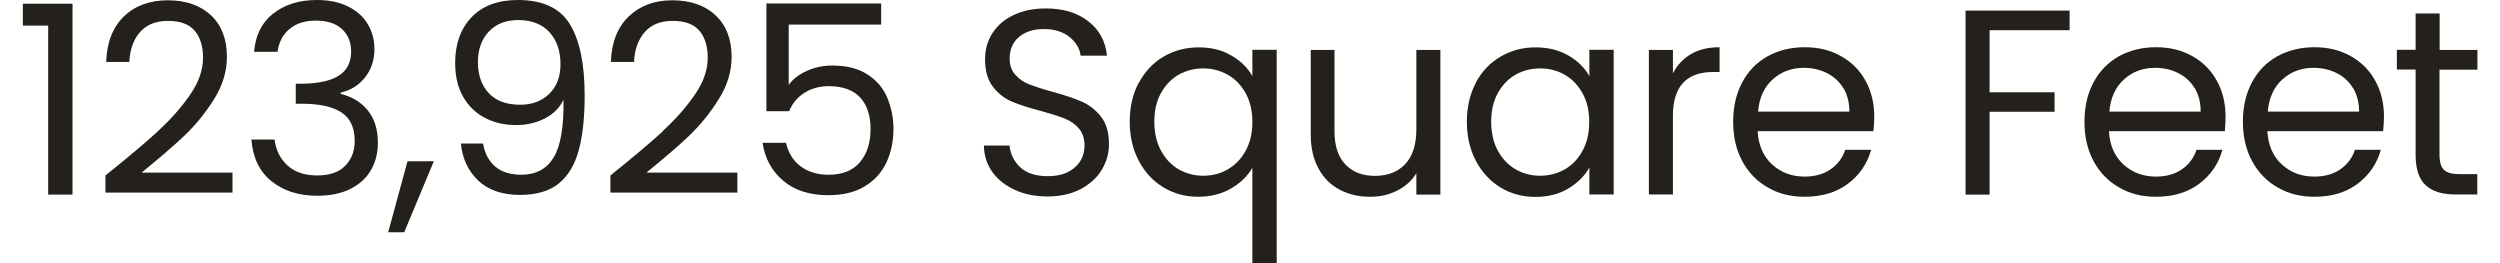 <?xml version="1.0" encoding="UTF-8"?><svg xmlns="http://www.w3.org/2000/svg" id="Layer_2650898897d397" data-name="Layer 2" viewBox="0 0 171.51 18.39" aria-hidden="true" width="171px" height="18px">
  <defs><linearGradient class="cerosgradient" data-cerosgradient="true" id="CerosGradient_idd3da46823" gradientUnits="userSpaceOnUse" x1="50%" y1="100%" x2="50%" y2="0%"><stop offset="0%" stop-color="#d1d1d1"/><stop offset="100%" stop-color="#d1d1d1"/></linearGradient><linearGradient/>
    <style>
      .cls-1-650898897d397{
        fill: #24211c;
        stroke-width: 0px;
      }
    </style>
  </defs>
  <path class="cls-1-650898897d397" d="m0,1.79V.26h3.47v13.34h-1.7V1.79H0Z"/>
  <path class="cls-1-650898897d397" d="m9.44,9.16c.89-.81,1.63-1.65,2.24-2.53.61-.88.91-1.74.91-2.59,0-.8-.19-1.43-.58-1.89-.39-.46-1.01-.69-1.87-.69s-1.48.26-1.95.78c-.46.52-.71,1.22-.75,2.09h-1.62c.05-1.38.47-2.44,1.25-3.19S8.88.02,10.13.02s2.27.35,3.02,1.05c.74.7,1.11,1.67,1.11,2.9,0,1.02-.3,2.01-.91,2.98s-1.3,1.81-2.08,2.55c-.77.73-1.77,1.58-2.97,2.56h6.35v1.4H5.77v-1.2c1.56-1.25,2.79-2.28,3.67-3.09Z"/>
  <path class="cls-1-650898897d397" d="m17.49.96c.79-.64,1.81-.96,3.06-.96.84,0,1.56.15,2.17.45.61.3,1.07.71,1.38,1.23.31.52.47,1.1.47,1.75,0,.76-.22,1.42-.65,1.97s-1,.91-1.71,1.07v.09c.8.2,1.43.58,1.9,1.16.47.58.7,1.33.7,2.27,0,.7-.16,1.33-.48,1.89-.32.56-.8,1-1.44,1.32s-1.41.48-2.31.48c-1.3,0-2.37-.34-3.21-1.02s-1.3-1.65-1.4-2.91h1.62c.09.74.39,1.34.9,1.81.52.47,1.2.7,2.07.7s1.52-.22,1.96-.67c.45-.45.67-1.03.67-1.74,0-.92-.31-1.59-.92-1.99-.62-.41-1.54-.61-2.78-.61h-.42v-1.4h.44c1.13-.01,1.99-.2,2.56-.56.58-.36.87-.93.87-1.69,0-.65-.21-1.17-.64-1.57-.42-.39-1.03-.59-1.82-.59s-1.38.2-1.85.59c-.47.39-.74.92-.83,1.59h-1.64c.09-1.13.52-2.02,1.31-2.66Z"/>
  <path class="cls-1-650898897d397" d="m28.72,11.27l-2.07,4.96h-1.12l1.35-4.96h1.85Z"/>
  <path class="cls-1-650898897d397" d="m33.01,11.64c.45.38,1.06.57,1.82.57,1.02,0,1.77-.4,2.26-1.2.49-.8.72-2.15.69-4.04-.26.55-.69.99-1.29,1.3-.6.31-1.27.47-2.01.47-.82,0-1.56-.17-2.2-.51-.65-.34-1.15-.83-1.52-1.48-.37-.65-.55-1.44-.55-2.36,0-1.32.38-2.38,1.14-3.18.76-.8,1.84-1.21,3.25-1.21,1.72,0,2.93.56,3.62,1.68s1.04,2.79,1.04,5c0,1.55-.14,2.83-.42,3.84-.28,1.01-.74,1.78-1.4,2.31s-1.56.79-2.7.79c-1.25,0-2.23-.34-2.93-1.01-.7-.68-1.1-1.54-1.2-2.58h1.55c.12.7.41,1.24.86,1.62Zm3.77-5.08c.53-.51.79-1.2.79-2.08,0-.92-.26-1.67-.77-2.23-.52-.56-1.24-.85-2.18-.85-.86,0-1.55.27-2.06.81-.51.54-.76,1.25-.76,2.14s.25,1.62.76,2.16c.5.54,1.24.81,2.2.81.82,0,1.5-.25,2.03-.77Z"/>
  <path class="cls-1-650898897d397" d="m44.71,9.16c.89-.81,1.63-1.65,2.24-2.53.61-.88.91-1.74.91-2.59,0-.8-.19-1.43-.58-1.89-.39-.46-1.01-.69-1.87-.69s-1.49.26-1.95.78c-.46.52-.71,1.22-.75,2.09h-1.62c.05-1.38.47-2.44,1.26-3.19.79-.75,1.8-1.12,3.04-1.12s2.27.35,3.02,1.05c.74.7,1.12,1.67,1.12,2.9,0,1.02-.3,2.01-.91,2.98-.61.97-1.3,1.81-2.07,2.55-.77.73-1.77,1.58-2.97,2.56h6.35v1.4h-8.87v-1.2c1.56-1.25,2.78-2.28,3.67-3.09Z"/>
  <path class="cls-1-650898897d397" d="m59.99,1.72h-6.47v4.21c.28-.39.7-.72,1.25-.97s1.15-.38,1.79-.38c1.02,0,1.85.21,2.49.64.64.42,1.1.97,1.37,1.64s.42,1.38.42,2.13c0,.89-.17,1.68-.5,2.38-.33.7-.84,1.25-1.52,1.66-.68.41-1.53.61-2.54.61-1.29,0-2.34-.33-3.13-1-.8-.67-1.29-1.55-1.46-2.66h1.64c.16.7.5,1.25,1.02,1.64.52.39,1.17.59,1.95.59.97,0,1.7-.29,2.2-.88.49-.58.74-1.36.74-2.31s-.25-1.7-.74-2.22c-.49-.52-1.22-.78-2.18-.78-.65,0-1.22.16-1.71.47-.49.31-.84.74-1.06,1.28h-1.59V.24h8.02v1.48Z"/>
  <path class="cls-1-650898897d397" d="m69.33,13.27c-.67-.3-1.2-.72-1.58-1.25-.38-.53-.58-1.15-.59-1.85h1.79c.06.6.31,1.11.75,1.52.44.41,1.07.62,1.91.62s1.43-.2,1.89-.6c.46-.4.69-.91.69-1.54,0-.49-.13-.89-.4-1.2-.27-.31-.61-.54-1.02-.7s-.95-.33-1.64-.52c-.85-.22-1.53-.44-2.04-.66-.51-.22-.95-.57-1.31-1.04-.36-.47-.54-1.11-.54-1.91,0-.7.18-1.32.54-1.86.36-.54.86-.96,1.5-1.25.65-.3,1.39-.44,2.22-.44,1.2,0,2.19.3,2.96.9.77.6,1.2,1.4,1.3,2.4h-1.84c-.06-.49-.32-.93-.77-1.3-.46-.37-1.06-.56-1.81-.56-.7,0-1.27.18-1.71.54s-.67.87-.67,1.52c0,.47.13.85.4,1.14.26.3.59.52.98.67.39.15.93.33,1.63.52.85.23,1.53.46,2.05.69.51.23.96.58,1.33,1.05.37.47.55,1.12.55,1.93,0,.63-.17,1.22-.5,1.77s-.82,1-1.47,1.35c-.65.34-1.42.52-2.31.52s-1.61-.15-2.28-.45Z"/>
  <path class="cls-1-650898897d397" d="m77.99,5.78c.42-.78.99-1.39,1.72-1.82.73-.43,1.55-.65,2.46-.65s1.64.19,2.3.58,1.14.86,1.45,1.43v-1.84h1.7v14.9h-1.7v-6.66c-.32.57-.81,1.05-1.47,1.44-.66.39-1.44.59-2.33.59s-1.69-.22-2.42-.66-1.3-1.06-1.72-1.86c-.42-.8-.63-1.71-.63-2.73s.21-1.94.63-2.72Zm7.47.75c-.31-.56-.72-1-1.25-1.3s-1.1-.45-1.72-.45-1.2.15-1.72.44c-.52.3-.93.73-1.24,1.29s-.46,1.23-.46,1.99.15,1.45.46,2.02.72,1.01,1.24,1.31c.52.3,1.09.45,1.72.45s1.2-.15,1.72-.45.94-.74,1.25-1.31c.31-.57.46-1.24.46-2s-.15-1.43-.46-1.99Z"/>
  <path class="cls-1-650898897d397" d="m99.06,3.49v10.11h-1.68v-1.49c-.32.52-.77.92-1.34,1.21-.57.29-1.2.43-1.89.43-.79,0-1.49-.16-2.12-.49-.63-.33-1.12-.81-1.48-1.47-.36-.65-.55-1.45-.55-2.38V3.49h1.66v5.7c0,1,.25,1.76.76,2.3.5.53,1.19.8,2.07.8s1.61-.28,2.12-.83.77-1.36.77-2.42V3.49h1.68Z"/>
  <path class="cls-1-650898897d397" d="m101.53,5.78c.42-.78.99-1.39,1.73-1.82.73-.43,1.55-.65,2.44-.65s1.65.19,2.31.57c.65.38,1.14.86,1.46,1.44v-1.84h1.7v10.11h-1.7v-1.88c-.33.59-.83,1.08-1.48,1.47s-1.42.58-2.3.58-1.71-.22-2.43-.66-1.3-1.06-1.72-1.86c-.42-.8-.63-1.71-.63-2.73s.21-1.94.63-2.72Zm7.47.75c-.31-.56-.72-1-1.24-1.3-.52-.3-1.1-.45-1.73-.45s-1.2.15-1.72.44c-.52.3-.93.73-1.24,1.29-.31.57-.46,1.23-.46,1.99s.15,1.45.46,2.02c.31.57.72,1.01,1.24,1.31s1.09.45,1.72.45,1.2-.15,1.73-.45c.52-.3.94-.74,1.24-1.31.31-.57.46-1.24.46-2s-.15-1.43-.46-1.99Z"/>
  <path class="cls-1-650898897d397" d="m116.57,3.78c.55-.32,1.21-.48,2-.48v1.73h-.44c-1.88,0-2.82,1.02-2.82,3.06v5.5h-1.68V3.49h1.68v1.64c.29-.58.72-1.03,1.26-1.35Z"/>
  <path class="cls-1-650898897d397" d="m129.31,9.17h-8.08c.06,1,.4,1.77,1.02,2.33.62.56,1.37.84,2.26.84.73,0,1.33-.17,1.82-.51.49-.34.83-.79,1.02-1.36h1.81c-.27.97-.81,1.76-1.62,2.37-.81.61-1.82.91-3.03.91-.96,0-1.82-.21-2.57-.65-.76-.43-1.35-1.04-1.78-1.83-.43-.79-.64-1.71-.64-2.76s.21-1.96.63-2.75c.42-.79,1-1.39,1.76-1.82.76-.42,1.63-.64,2.61-.64s1.81.21,2.55.63,1.31.99,1.71,1.73c.4.73.6,1.56.6,2.48,0,.32-.02.66-.06,1.01Zm-2.1-3.02c-.28-.46-.67-.81-1.15-1.05-.49-.24-1.02-.36-1.61-.36-.85,0-1.57.27-2.17.81-.6.54-.94,1.29-1.02,2.25h6.38c0-.64-.14-1.19-.42-1.65Z"/>
  <path class="cls-1-650898897d397" d="m143.03.74v1.37h-5.59v4.34h4.54v1.36h-4.54v5.79h-1.68V.74h7.27Z"/>
  <path class="cls-1-650898897d397" d="m153.86,9.17h-8.08c.06,1,.4,1.77,1.02,2.33.62.56,1.37.84,2.26.84.73,0,1.33-.17,1.82-.51s.83-.79,1.02-1.36h1.81c-.27.97-.81,1.76-1.62,2.37s-1.82.91-3.03.91c-.96,0-1.82-.21-2.57-.65-.76-.43-1.35-1.04-1.78-1.83-.43-.79-.64-1.71-.64-2.76s.21-1.96.63-2.75c.42-.79,1.01-1.39,1.76-1.82.76-.42,1.63-.64,2.61-.64s1.81.21,2.55.63c.74.42,1.31.99,1.71,1.73.4.73.6,1.56.6,2.48,0,.32-.02.66-.05,1.01Zm-2.1-3.02c-.28-.46-.67-.81-1.15-1.05-.49-.24-1.02-.36-1.61-.36-.85,0-1.57.27-2.17.81-.6.54-.94,1.29-1.02,2.25h6.38c0-.64-.14-1.19-.42-1.65Z"/>
  <path class="cls-1-650898897d397" d="m164.93,9.17h-8.08c.06,1,.4,1.77,1.02,2.33.62.56,1.37.84,2.26.84.73,0,1.33-.17,1.82-.51.49-.34.83-.79,1.02-1.36h1.81c-.27.97-.81,1.76-1.62,2.37-.81.61-1.82.91-3.02.91-.96,0-1.82-.21-2.57-.65-.76-.43-1.35-1.04-1.78-1.83-.43-.79-.65-1.71-.65-2.76s.21-1.96.63-2.75c.42-.79,1-1.39,1.76-1.82.76-.42,1.63-.64,2.61-.64s1.81.21,2.55.63,1.31.99,1.71,1.73c.4.73.6,1.56.6,2.48,0,.32-.02.66-.06,1.01Zm-2.1-3.02c-.28-.46-.67-.81-1.15-1.05-.49-.24-1.02-.36-1.61-.36-.85,0-1.57.27-2.17.81-.6.54-.94,1.29-1.02,2.25h6.38c0-.64-.14-1.19-.42-1.65Z"/>
  <path class="cls-1-650898897d397" d="m168.88,4.87v5.96c0,.49.11.84.31,1.04.21.2.57.3,1.09.3h1.24v1.42h-1.51c-.93,0-1.63-.21-2.1-.65-.47-.43-.7-1.14-.7-2.12v-5.96h-1.31v-1.38h1.31V.94h1.68v2.55h2.64v1.38h-2.64Z"/>
</svg>